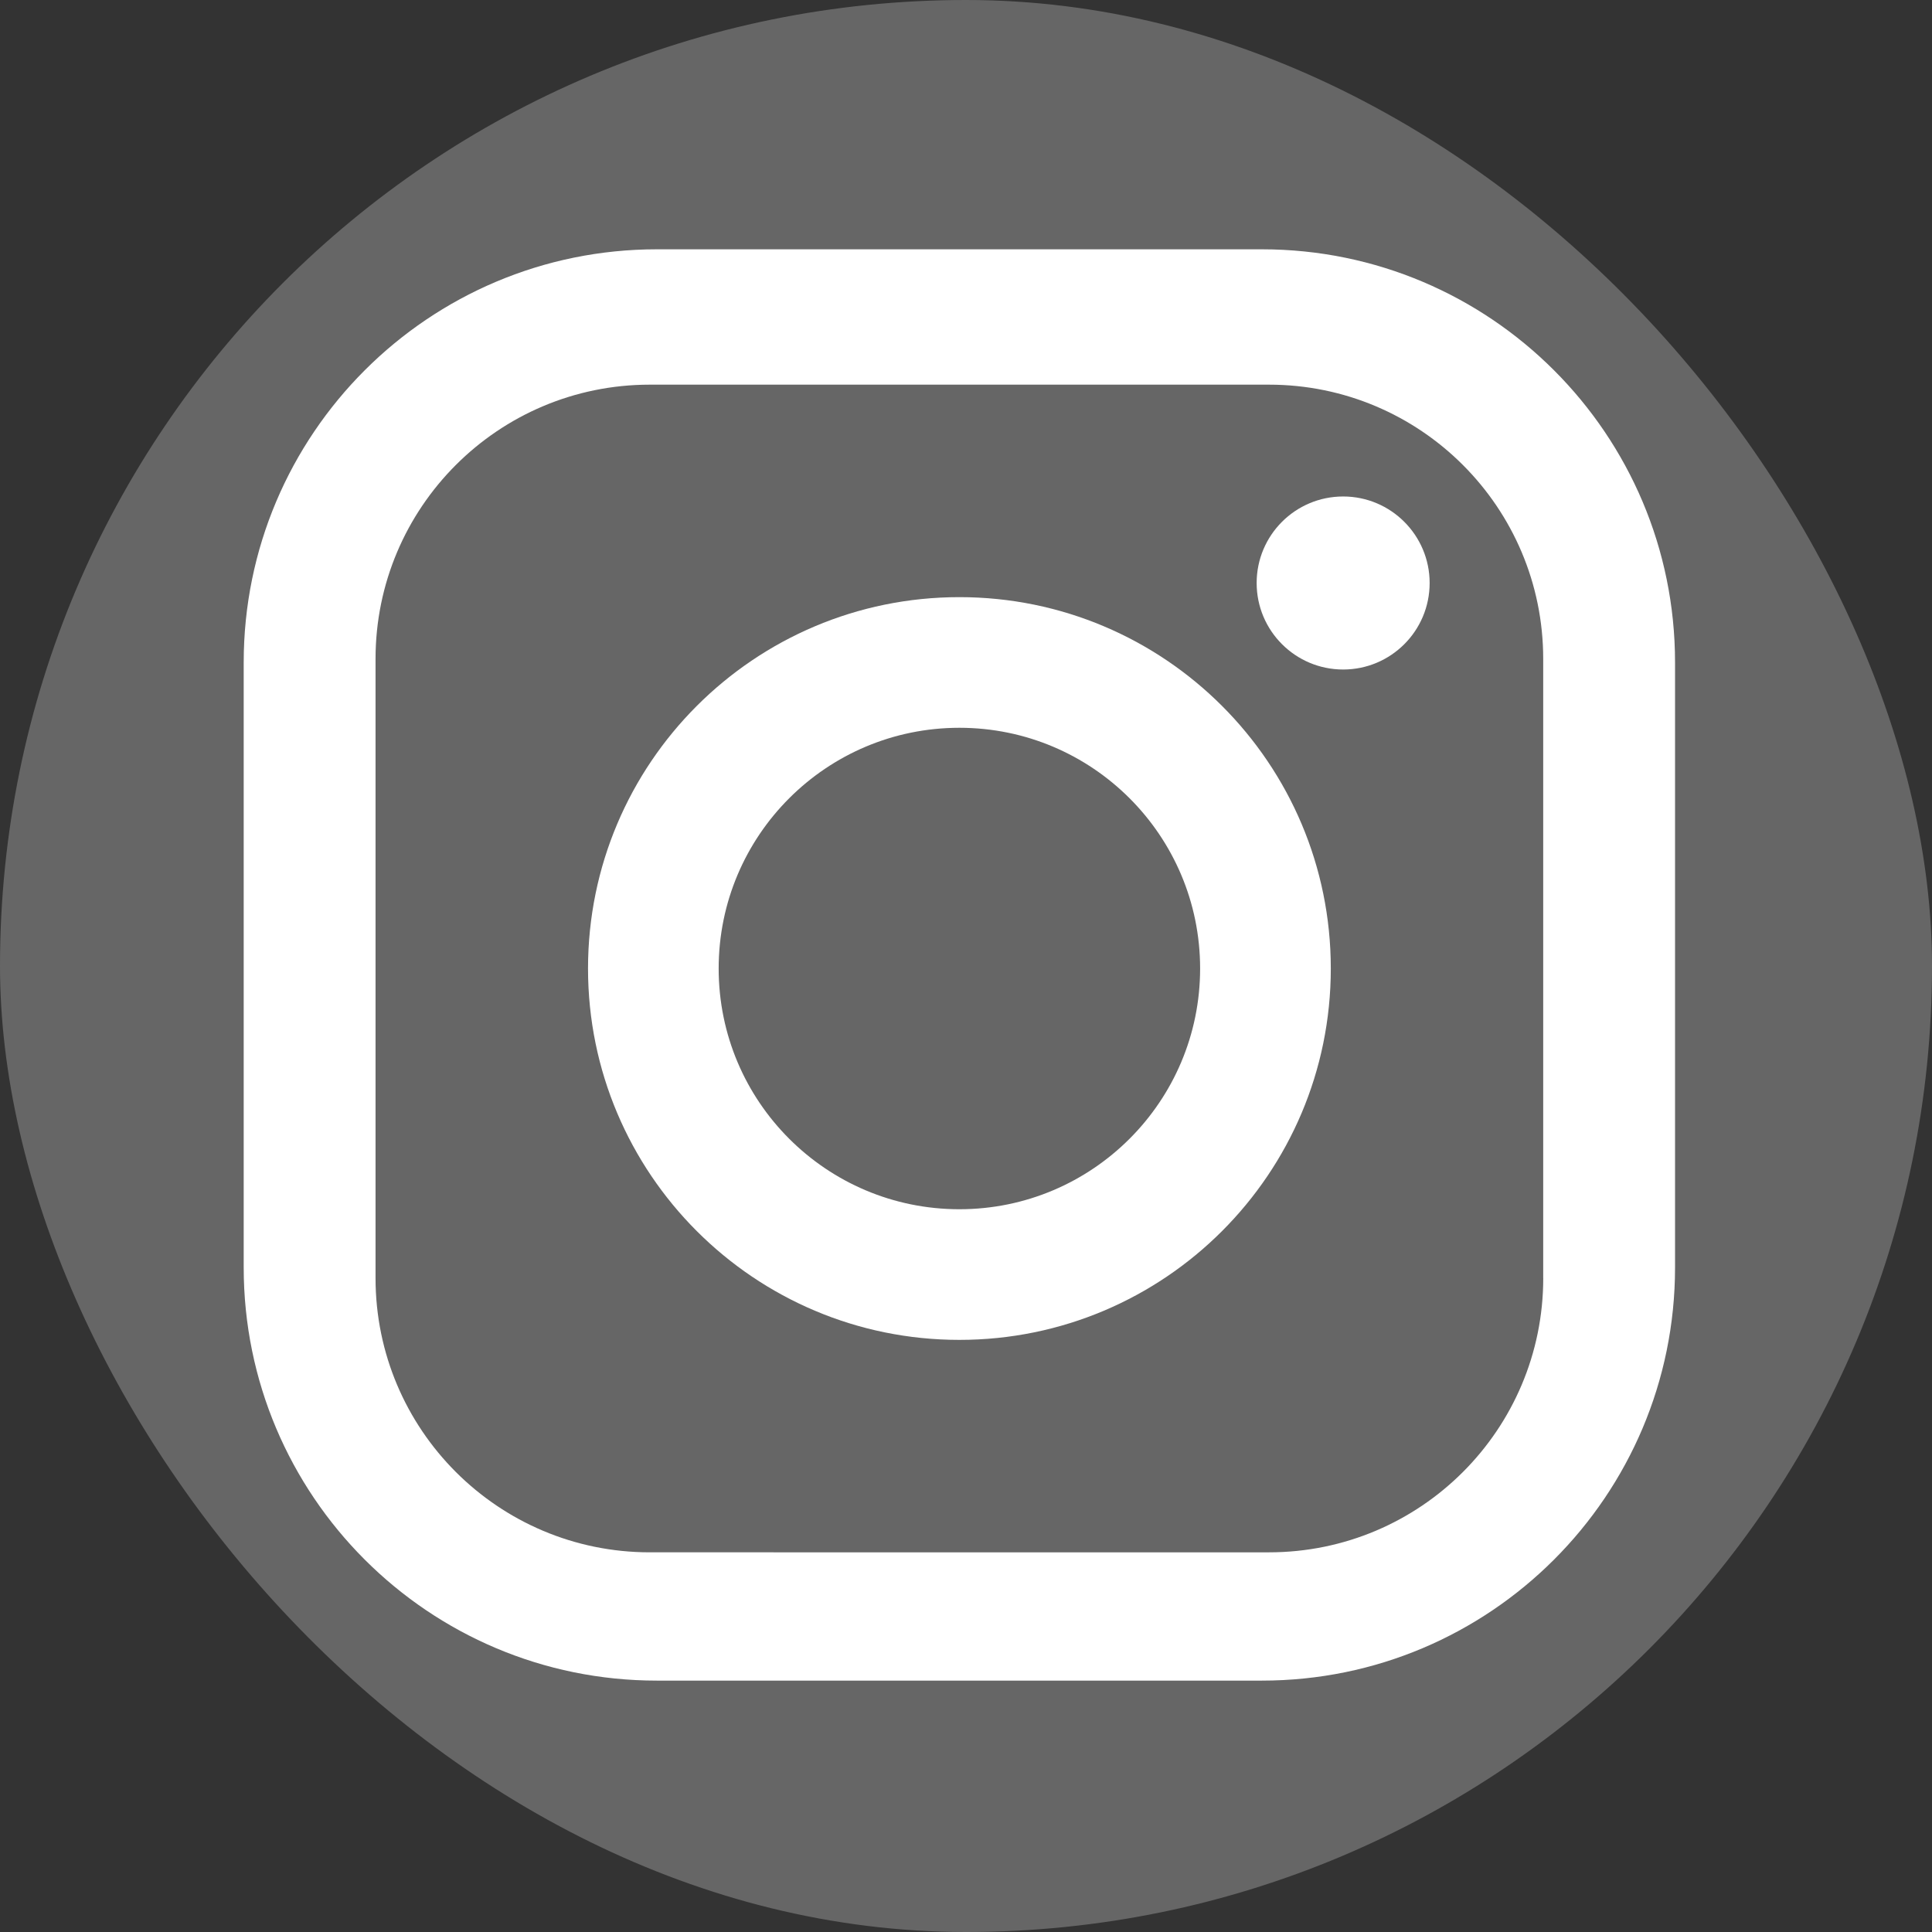 <?xml version="1.0" encoding="UTF-8"?><svg id="Layer_2" xmlns="http://www.w3.org/2000/svg" viewBox="0 0 50 50"><rect x="0" y="0" width="50" height="50" fill="#333333" stroke="none"/><g id="_レイヤー_1"><g><rect x="-0" y="0" width="50" height="50" rx="25" ry="25" fill="#666"/><g><path d="M32.658,6.452h-15.659c-5.905,0-10.692,4.787-10.692,10.692v15.658c0,5.905,4.787,10.692,10.692,10.692h15.659c5.905,0,10.692-4.787,10.692-10.692v-15.658c0-5.905-4.787-10.692-10.692-10.692m7.281,26.625c0,3.92-3.177,7.097-7.097,7.097H16.816c-3.92,0-7.097-3.177-7.097-7.097V17.052c0-3.92,3.177-7.097,7.097-7.097h16.025c3.92,0,7.097,3.177,7.097,7.097v16.025Z" fill="#fff"/><path d="M24.829,15.454c-5.308,0-9.611,4.303-9.611,9.611,0,5.308,4.303,9.611,9.611,9.611,5.309,0,9.612-4.303,9.612-9.611,0-5.308-4.303-9.611-9.612-9.611m0,15.841c-3.441,0-6.23-2.789-6.23-6.23s2.789-6.23,6.23-6.23,6.23,2.79,6.23,6.23-2.79,6.23-6.23,6.23" fill="#fff"/><path d="M34.761,12.849c-1.237,0-2.239,1.002-2.239,2.239,0,1.237,1.003,2.239,2.239,2.239,1.236,0,2.238-1.002,2.238-2.239,0-1.236-1.003-2.239-2.238-2.239" fill="#fff"/></g></g></g></svg>